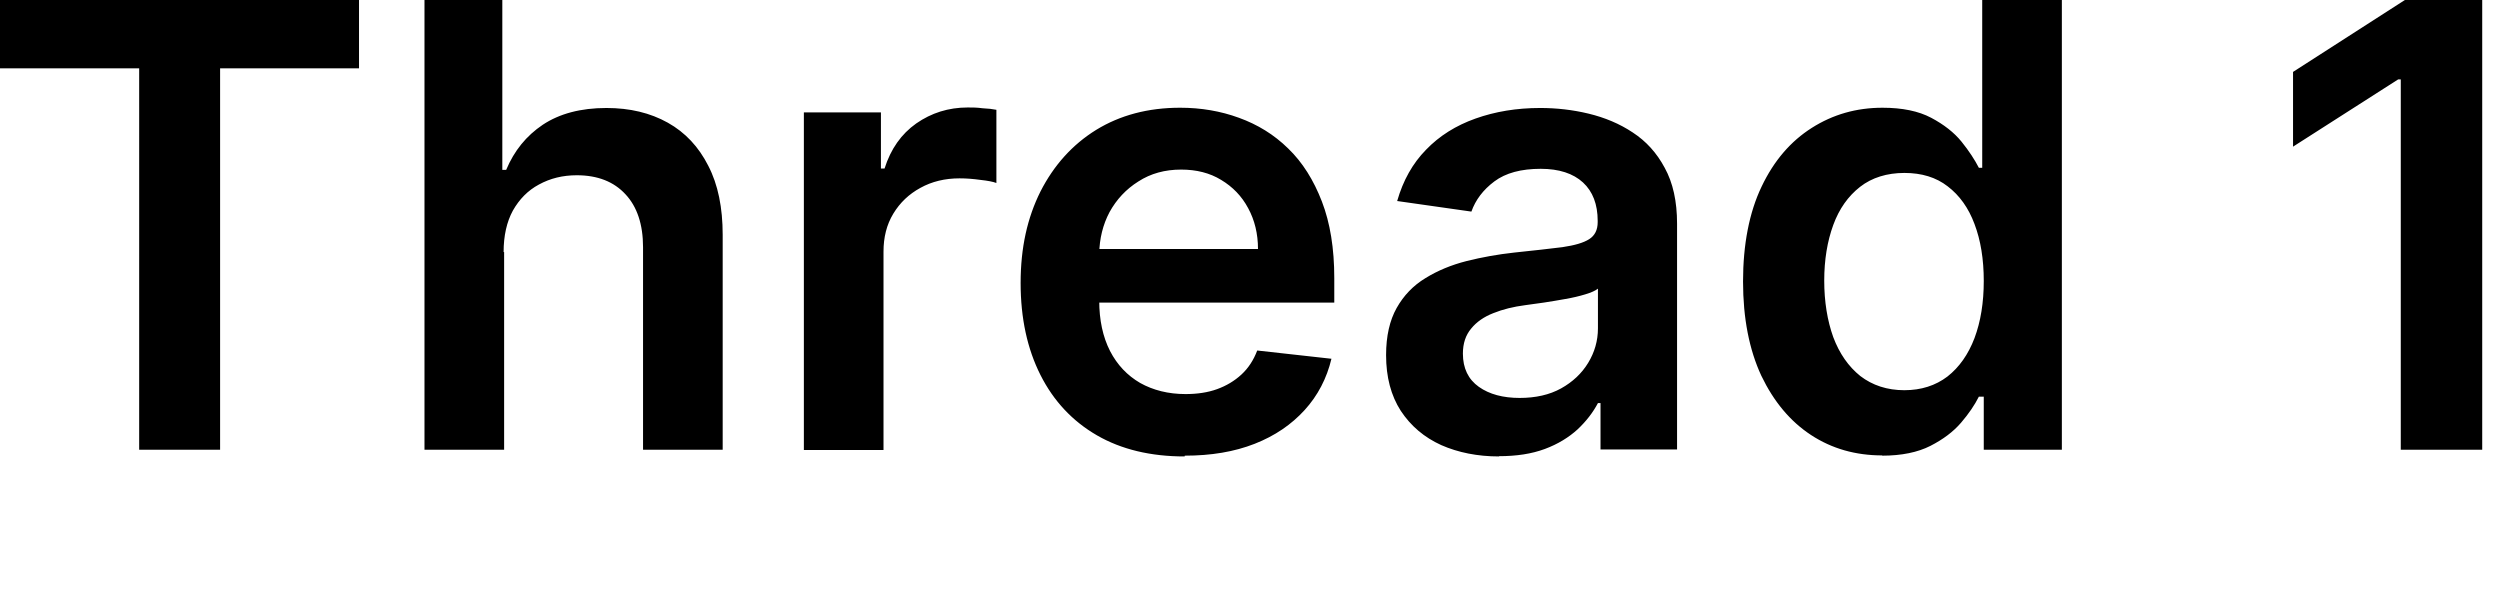 <?xml version="1.0" encoding="UTF-8"?><svg id="Layer_1" xmlns="http://www.w3.org/2000/svg" viewBox="0 0 97 23"><path d="M0,2.65V0H13.93V2.65h-5.39v14.8h-3.14V2.65H0Zm19.56,7.13v7.67h-3.09V0h3.02V6.59h.15c.31-.74,.78-1.32,1.42-1.75,.65-.43,1.47-.65,2.47-.65,.91,0,1.7,.19,2.38,.57,.68,.38,1.2,.94,1.57,1.67,.38,.73,.56,1.63,.56,2.68v8.34h-3.09v-7.86c0-.88-.23-1.57-.68-2.05-.45-.49-1.08-.74-1.89-.74-.55,0-1.03,.12-1.47,.36-.43,.23-.76,.57-1.01,1.01-.24,.44-.36,.98-.36,1.61Zm11.63,7.67V4.36h2.99v2.18h.14c.24-.76,.65-1.34,1.23-1.75,.59-.41,1.25-.62,2-.62,.17,0,.36,0,.57,.03,.22,.01,.39,.03,.54,.06v2.84c-.13-.05-.34-.09-.62-.12-.28-.04-.55-.06-.81-.06-.56,0-1.07,.12-1.52,.37-.44,.24-.79,.57-1.05,1-.26,.43-.38,.92-.38,1.47v7.7h-3.09Zm14.77,.26c-1.31,0-2.45-.27-3.4-.82-.95-.55-1.68-1.33-2.19-2.34-.51-1.01-.77-2.2-.77-3.57s.26-2.53,.77-3.55c.52-1.02,1.24-1.82,2.16-2.39,.93-.57,2.01-.86,3.26-.86,.81,0,1.57,.13,2.28,.39,.72,.26,1.36,.65,1.91,1.19,.56,.54,.99,1.23,1.31,2.06,.32,.83,.48,1.82,.48,2.97v.95h-10.73v-2.08h7.77c0-.59-.13-1.12-.38-1.58-.25-.47-.6-.83-1.05-1.1-.44-.27-.96-.4-1.55-.4-.63,0-1.18,.15-1.66,.46-.48,.3-.85,.7-1.12,1.19-.26,.49-.39,1.03-.4,1.61v1.82c0,.76,.14,1.41,.42,1.96,.28,.54,.67,.95,1.17,1.24,.5,.28,1.09,.43,1.76,.43,.45,0,.86-.06,1.22-.19,.36-.13,.68-.32,.95-.57,.27-.25,.47-.56,.61-.93l2.88,.32c-.18,.76-.53,1.43-1.04,1.99-.51,.56-1.15,1-1.94,1.31-.79,.31-1.69,.46-2.71,.46Zm12.2,0c-.83,0-1.58-.15-2.24-.44-.66-.3-1.18-.74-1.57-1.33-.38-.59-.57-1.31-.57-2.16,0-.74,.14-1.35,.41-1.83,.27-.48,.64-.87,1.12-1.16,.47-.29,1-.51,1.59-.66,.6-.15,1.21-.26,1.85-.33,.77-.08,1.39-.15,1.87-.21,.48-.07,.82-.17,1.04-.31,.22-.14,.33-.36,.33-.66v-.05c0-.64-.19-1.14-.57-1.49s-.93-.53-1.64-.53c-.76,0-1.36,.16-1.8,.49-.44,.33-.73,.72-.89,1.17l-2.88-.41c.23-.8,.6-1.46,1.12-1.99,.52-.54,1.16-.94,1.92-1.21,.76-.27,1.59-.41,2.51-.41,.63,0,1.26,.07,1.88,.22,.62,.15,1.2,.39,1.71,.73,.52,.34,.93,.79,1.24,1.37,.32,.58,.48,1.3,.48,2.17v8.76h-2.97v-1.8h-.1c-.19,.36-.45,.7-.79,1.02-.34,.31-.76,.57-1.27,.76-.51,.19-1.1,.28-1.78,.28Zm.8-2.27c.62,0,1.16-.12,1.61-.37,.45-.25,.8-.58,1.05-.99,.25-.41,.38-.86,.38-1.34v-1.54c-.1,.08-.26,.15-.49,.22-.23,.07-.48,.13-.77,.18-.28,.05-.57,.1-.84,.14-.28,.04-.52,.07-.72,.1-.46,.06-.87,.16-1.24,.31-.36,.14-.65,.34-.86,.6-.21,.25-.32,.57-.32,.97,0,.57,.21,1,.62,1.29,.41,.29,.94,.43,1.59,.43Zm14.07,2.23c-1.03,0-1.95-.26-2.76-.79s-1.45-1.3-1.93-2.3c-.47-1.01-.71-2.23-.71-3.66s.24-2.68,.72-3.68c.48-1.01,1.13-1.76,1.95-2.28,.82-.52,1.73-.78,2.74-.78,.77,0,1.4,.13,1.89,.39,.49,.26,.89,.57,1.18,.93,.29,.36,.51,.7,.67,1.01h.13V0h3.09V17.45h-3.03v-2.06h-.19c-.16,.32-.39,.66-.69,1.01-.3,.35-.7,.65-1.19,.9-.49,.25-1.12,.38-1.87,.38Zm.86-2.53c.65,0,1.21-.18,1.67-.53,.46-.36,.81-.86,1.05-1.49,.24-.64,.36-1.38,.36-2.22s-.12-1.58-.36-2.21c-.23-.62-.58-1.11-1.04-1.46-.45-.35-1.01-.52-1.68-.52s-1.26,.18-1.72,.54c-.46,.36-.81,.85-1.04,1.48-.23,.63-.35,1.35-.35,2.16s.12,1.55,.35,2.19c.24,.64,.59,1.14,1.05,1.51,.47,.36,1.04,.55,1.71,.55ZM96.31,0V17.45h-3.16V3.08h-.1l-4.08,2.61V2.79l4.34-2.79h3.01Z"/></svg>